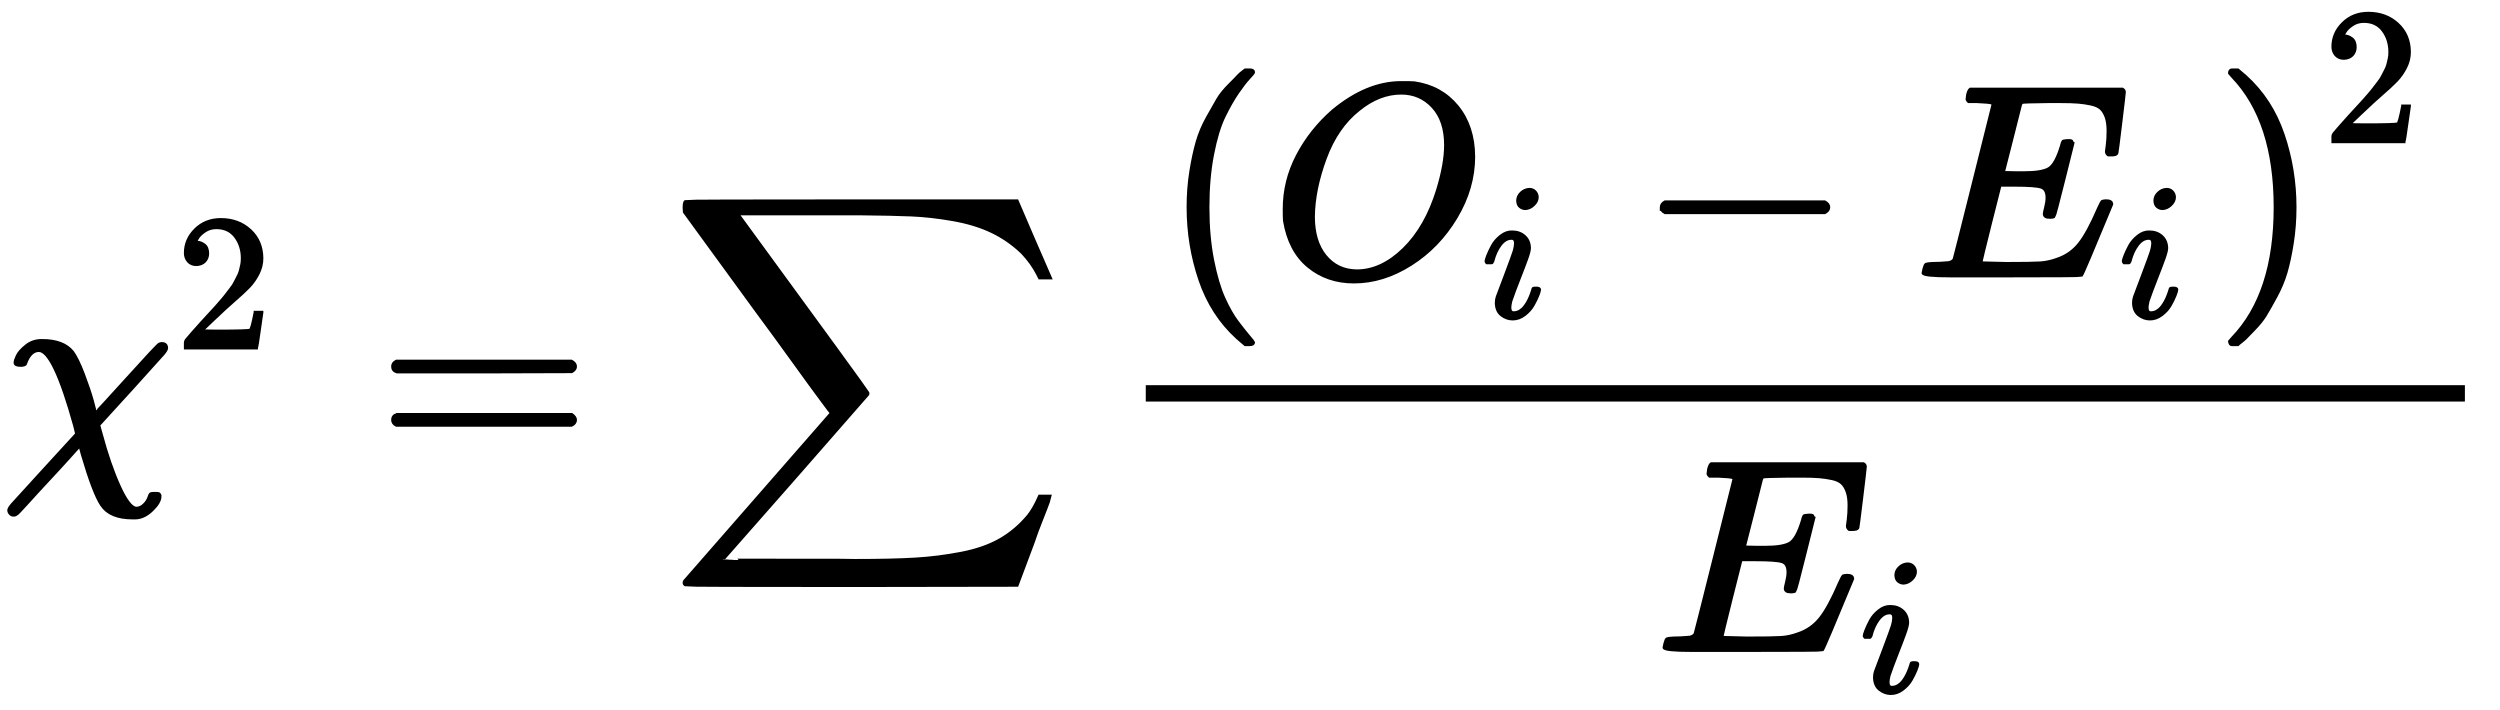 <svg xlink="http://www.w3.org/1999/xlink" width="303" height="86" viewBox="0 -2906.9 15709.8 4465.2" role="img" focusable="false" aria-hidden="true" style="vertical-align: -3.619ex;" xmlns="http://www.w3.org/2000/svg"><g stroke="currentcolor" fill="currentcolor" stroke-width="0" transform="matrix(1 0 0 -1 0 0)"><path stroke-width="10" transform="scale(1.73)" d="M576-125q0-22-29-50t-60-29H476q-82 0-113 47-29 43-70 183l-9 33q-1-1-36-40T170-66 92-151 53-191q-4-3-10-3-7 0-12 5t-6 12 13 23T151-30L272 102l-7 29Q189 405 135 405q-31 0-48-47-1-7-19-7-20 0-20 10 0 8 8 25t33 37 59 19q76 0 110-42 18-25 39-80t33-98l11-42q3 0 114 123T573 429q6 2 9 2 18 0 18-17 0-7-13-22T477 270Q356 138 353 134l9-32Q392-10 428-89t62-79q14 0 27 12t19 30q3 10 7 11t14 1 14-1q5-3 5-10z"/><g transform="translate(1091,714)"><path stroke-width="10" transform="scale(1.223)" d="M109 429q-27 0-43 18T50 491q0 71 53 123t132 52q91 0 152-56t62-145q0-43-20-82t-48-68-80-74q-36-31-1e2-92L142 93l76-1q157 0 167 5 7 2 24 89v3h40v-3q-1-3-13-91T421 3V0H50V19 31q0 7 6 15T86 81q29 32 50 56 9 10 34 37t34 37 29 33 28 34 23 30 21 32 15 29 13 32 7 30 3 33q0 63-34 109t-97 46q-33 0-58-17t-35-33-10-19q0-1 5-1 18 0 37-14t19-46q0-25-16-42t-45-18z"/></g><g transform="translate(2362,0)"><path stroke-width="10" transform="scale(1.73)" d="M56 347q0 13 14 20H707q15-8 15-20 0-11-14-19l-318-1H72q-16 5-16 20zm0-194q0 15 16 20H708q14-10 14-20 0-13-15-20H70q-14 7-14 20z"/></g><g transform="translate(4198,0)"><path stroke-width="10" transform="scale(1.73)" d="M60 948q3 2 605 2h602l58-135q59-138 63-146h-40l-7 14q-21 41-56 78-50 48-111 77t-141 43-151 17-183 4H574 543 251l8-11Q722 258 724 252q1-2 0-6-3-3-264-302L196-356q0-1 211-1 52 0 141 0t128-1q136 0 220 5t167 21 141 49 103 87q21 26 41 72h40q0-1-7-21t-25-65-31-84l-58-155-601-1q-602 0-605 2-6 2-6 9 0 2 2 6L590 177q0 1-33 45T452 366 322 544L56 909l-1 15q0 21 5 24z"/></g><g transform="translate(6704,0)"><g transform="translate(495,0)"><rect stroke="none" width="8301" height="103" x="0" y="380"/><g transform="translate(103,1170)"><path stroke-width="10" transform="scale(1.73)" d="M94 250q0 69 10 131t23 107 37 88 38 67 42 52 33 34 25 21h13 4q14 0 14-9 0-3-17-21t-41-53-49-86-42-138-17-193T184 58 225-81t49-86 42-53 17-21q0-9-15-9h-3-13l-28 24Q180-141 137-14T94 250z"/><g transform="translate(681,0)"><path stroke-width="10" transform="scale(1.73)" d="M740 435q0-115-64-222T511 42 304-22q-97 0-166 57T51 201q-1 8-1 43 0 102 48 194T227 601Q351 704 476 704q38 0 48-1 97-14 156-86t60-182zM637 476q0 89-46 139T476 665q-80 0-154-60-80-63-122-177T157 216q0-90 43-143T314 19q90 0 171 79T608 313q29 95 29 163z"/><g transform="translate(1328,-260)"><path stroke-width="10" transform="scale(1.223)" d="M184 6e2q0 24 19 42t44 19q18 0 30-12t13-30q0-23-20-42t-44-20q-15 0-28 10t-14 33zM21 287q0 8 9 31t24 51 44 51 60 22q39 0 65-23t27-62q0-17-14-56T196 196 154 83q-5-22-5-32 0-25 17-25 9 0 19 3t23 14 27 35 25 59q3 12 5 14t17 2q20 0 20-10 0-8-9-31T268 61 223 11 161-11q-32 0-59 21T74 74q0 17 5 32t43 114q38 101 44 121t7 39q0 24-17 24h-2q-30 0-55-33T61 287q-1-1-2-3t-1-3-2-2-3-1-4 0-8 0H27q-6 6-6 9z"/></g></g><g transform="translate(2995,0)"><path stroke-width="10" transform="scale(1.73)" d="M84 237t0 13 14 20H679q15-8 15-20t-15-20H98q-14 7-14 20z"/></g><g transform="translate(4734,0)"><path stroke-width="10" transform="scale(1.73)" d="M492 213q-20 0-20 13 0 4 5 24t5 35q0 31-21 38t-97 7H312q-1-2-35-138T243 52t11-4 80-2q94 0 124 2t60 13q49 16 81 56t71 131q10 22 13 24 7 2 15 2 20 0 20-13Q613 7 608 2q-3-2-286-2H133Q31 0 31 11q0 2 3 14 4 16 8 18t23 3q27 0 60 3 14 3 19 12 2 5 71 281t70 280q0 7-4 7-8 3-53 5H197q-6 6-6 8t2 17q4 17 10 21H757q7-4 7-11 0-5-13-112T737 447q-2-7-20-7H705q-7 5-7 13l3 23q3 24 3 52 0 30-7 50t-19 31-35 16-47 7-64 2H485q-88-1-93-3-4-2-6-9-1-3-31-123T324 377q23-1 48-1h26q66 0 91 15t45 81q4 16 6 18t17 3q5 0 8 0t5-1 2-1 2-4 3-4L544 351q-33-133-36-135-3-3-16-3z"/><g transform="translate(1285,-260)"><path stroke-width="10" transform="scale(1.223)" d="M184 6e2q0 24 19 42t44 19q18 0 30-12t13-30q0-23-20-42t-44-20q-15 0-28 10t-14 33zM21 287q0 8 9 31t24 51 44 51 60 22q39 0 65-23t27-62q0-17-14-56T196 196 154 83q-5-22-5-32 0-25 17-25 9 0 19 3t23 14 27 35 25 59q3 12 5 14t17 2q20 0 20-10 0-8-9-31T268 61 223 11 161-11q-32 0-59 21T74 74q0 17 5 32t43 114q38 101 44 121t7 39q0 24-17 24h-2q-30 0-55-33T61 287q-1-1-2-3t-1-3-2-2-3-1-4 0-8 0H27q-6 6-6 9z"/></g></g><g transform="translate(6621,0)"><path stroke-width="10" transform="scale(1.73)" d="M60 749l4 1q5 0 10 0H86l28-24q94-85 137-212t43-264q0-68-10-131T261 12 224-76t-38-67-41-51-32-33-23-19q-3-3-4-4H74q-8 0-11 0t-5 3-3 9q1 1 11 13Q221-64 221 250T66 725q-10 12-11 13 0 8 5 11z"/></g><g transform="translate(7303,842)"><path stroke-width="10" transform="scale(1.223)" d="M109 429q-27 0-43 18T50 491q0 71 53 123t132 52q91 0 152-56t62-145q0-43-20-82t-48-68-80-74q-36-31-1e2-92L142 93l76-1q157 0 167 5 7 2 24 89v3h40v-3q-1-3-13-91T421 3V0H50V19 31q0 7 6 15T86 81q29 32 50 56 9 10 34 37t34 37 29 33 28 34 23 30 21 32 15 29 13 32 7 30 3 33q0 63-34 109t-97 46q-33 0-58-17t-35-33-10-19q0-1 5-1 18 0 37-14t19-46q0-25-16-42t-45-18z"/></g></g><g transform="translate(3207,-1187)"><path stroke-width="10" transform="scale(1.73)" d="M492 213q-20 0-20 13 0 4 5 24t5 35q0 31-21 38t-97 7H312q-1-2-35-138T243 52t11-4 80-2q94 0 124 2t60 13q49 16 81 56t71 131q10 22 13 24 7 2 15 2 20 0 20-13Q613 7 608 2q-3-2-286-2H133Q31 0 31 11q0 2 3 14 4 16 8 18t23 3q27 0 60 3 14 3 19 12 2 5 71 281t70 280q0 7-4 7-8 3-53 5H197q-6 6-6 8t2 17q4 17 10 21H757q7-4 7-11 0-5-13-112T737 447q-2-7-20-7H705q-7 5-7 13l3 23q3 24 3 52 0 30-7 50t-19 31-35 16-47 7-64 2H485q-88-1-93-3-4-2-6-9-1-3-31-123T324 377q23-1 48-1h26q66 0 91 15t45 81q4 16 6 18t17 3q5 0 8 0t5-1 2-1 2-4 3-4L544 351q-33-133-36-135-3-3-16-3z"/><g transform="translate(1285,-260)"><path stroke-width="10" transform="scale(1.223)" d="M184 6e2q0 24 19 42t44 19q18 0 30-12t13-30q0-23-20-42t-44-20q-15 0-28 10t-14 33zM21 287q0 8 9 31t24 51 44 51 60 22q39 0 65-23t27-62q0-17-14-56T196 196 154 83q-5-22-5-32 0-25 17-25 9 0 19 3t23 14 27 35 25 59q3 12 5 14t17 2q20 0 20-10 0-8-9-31T268 61 223 11 161-11q-32 0-59 21T74 74q0 17 5 32t43 114q38 101 44 121t7 39q0 24-17 24h-2q-30 0-55-33T61 287q-1-1-2-3t-1-3-2-2-3-1-4 0-8 0H27q-6 6-6 9z"/></g></g></g></g></g></svg>